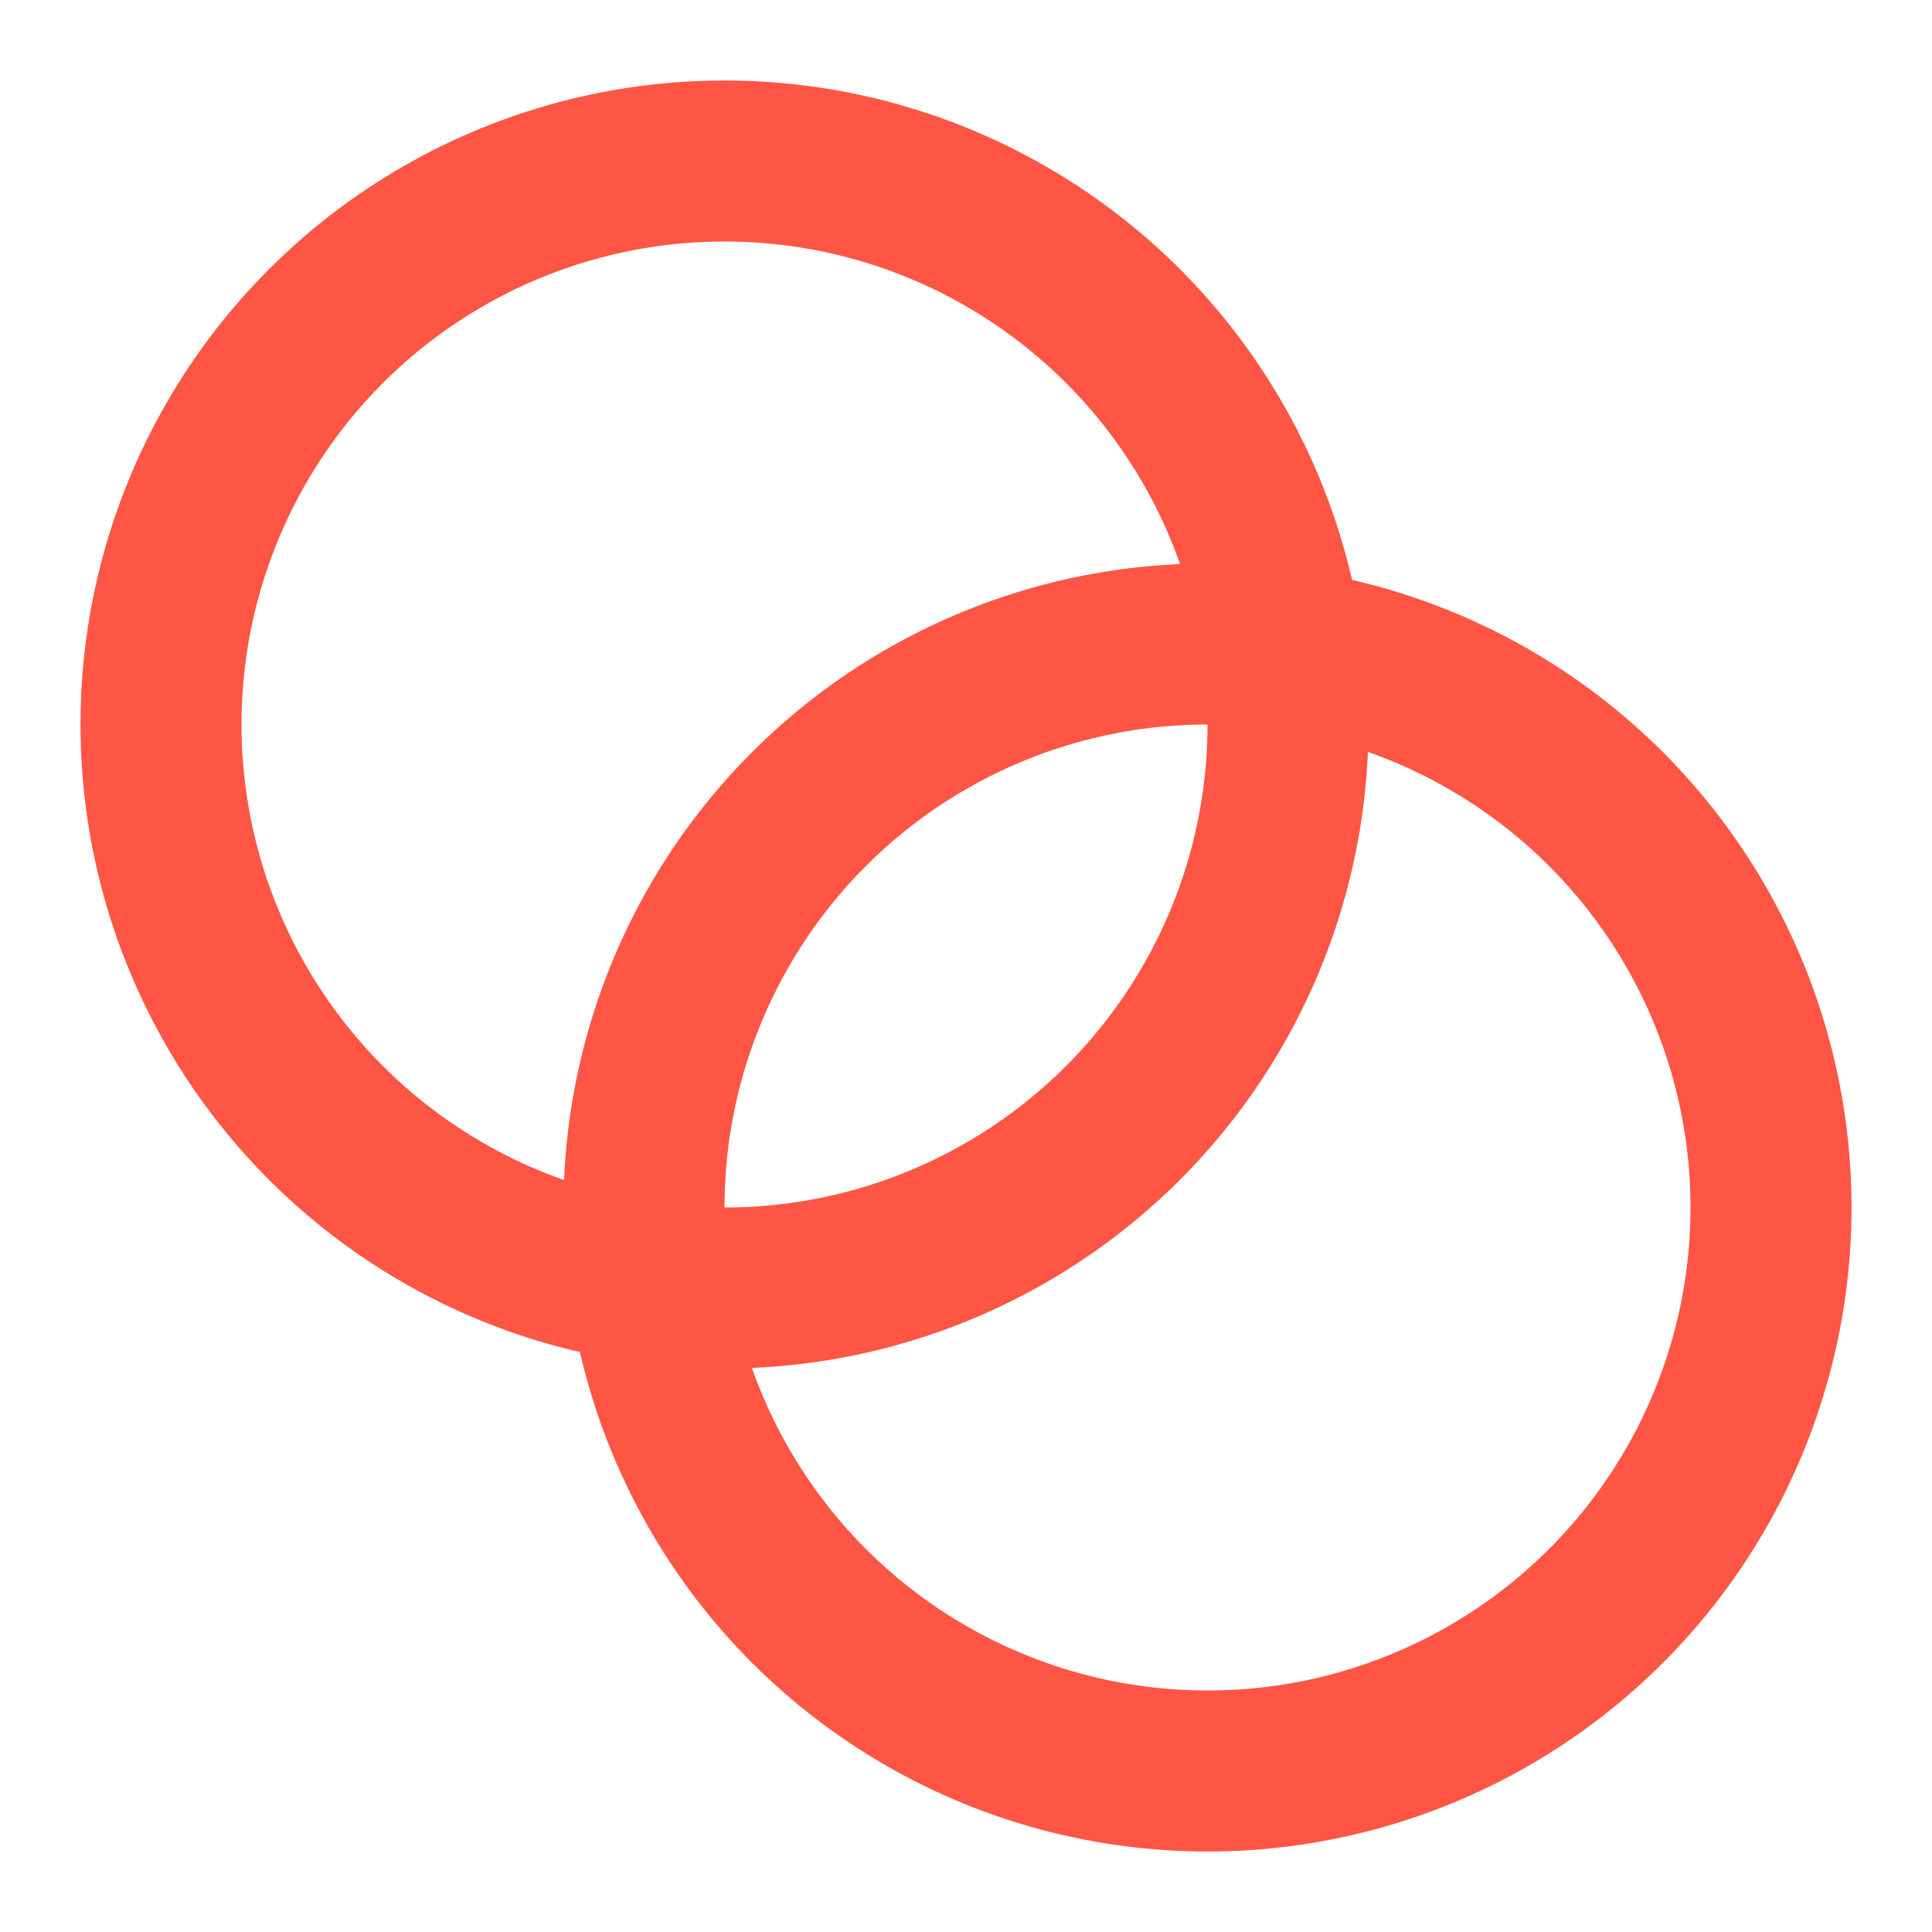 <svg xmlns="http://www.w3.org/2000/svg" width="24" height="24" viewBox="0 0 24 24" fill="none" stroke="#f54" stroke-width="2" stroke-linecap="round" stroke-linejoin="round" class="lucide lucide-blend"><circle cx="9" cy="9" r="7"/><circle cx="15" cy="15" r="7"/></svg>